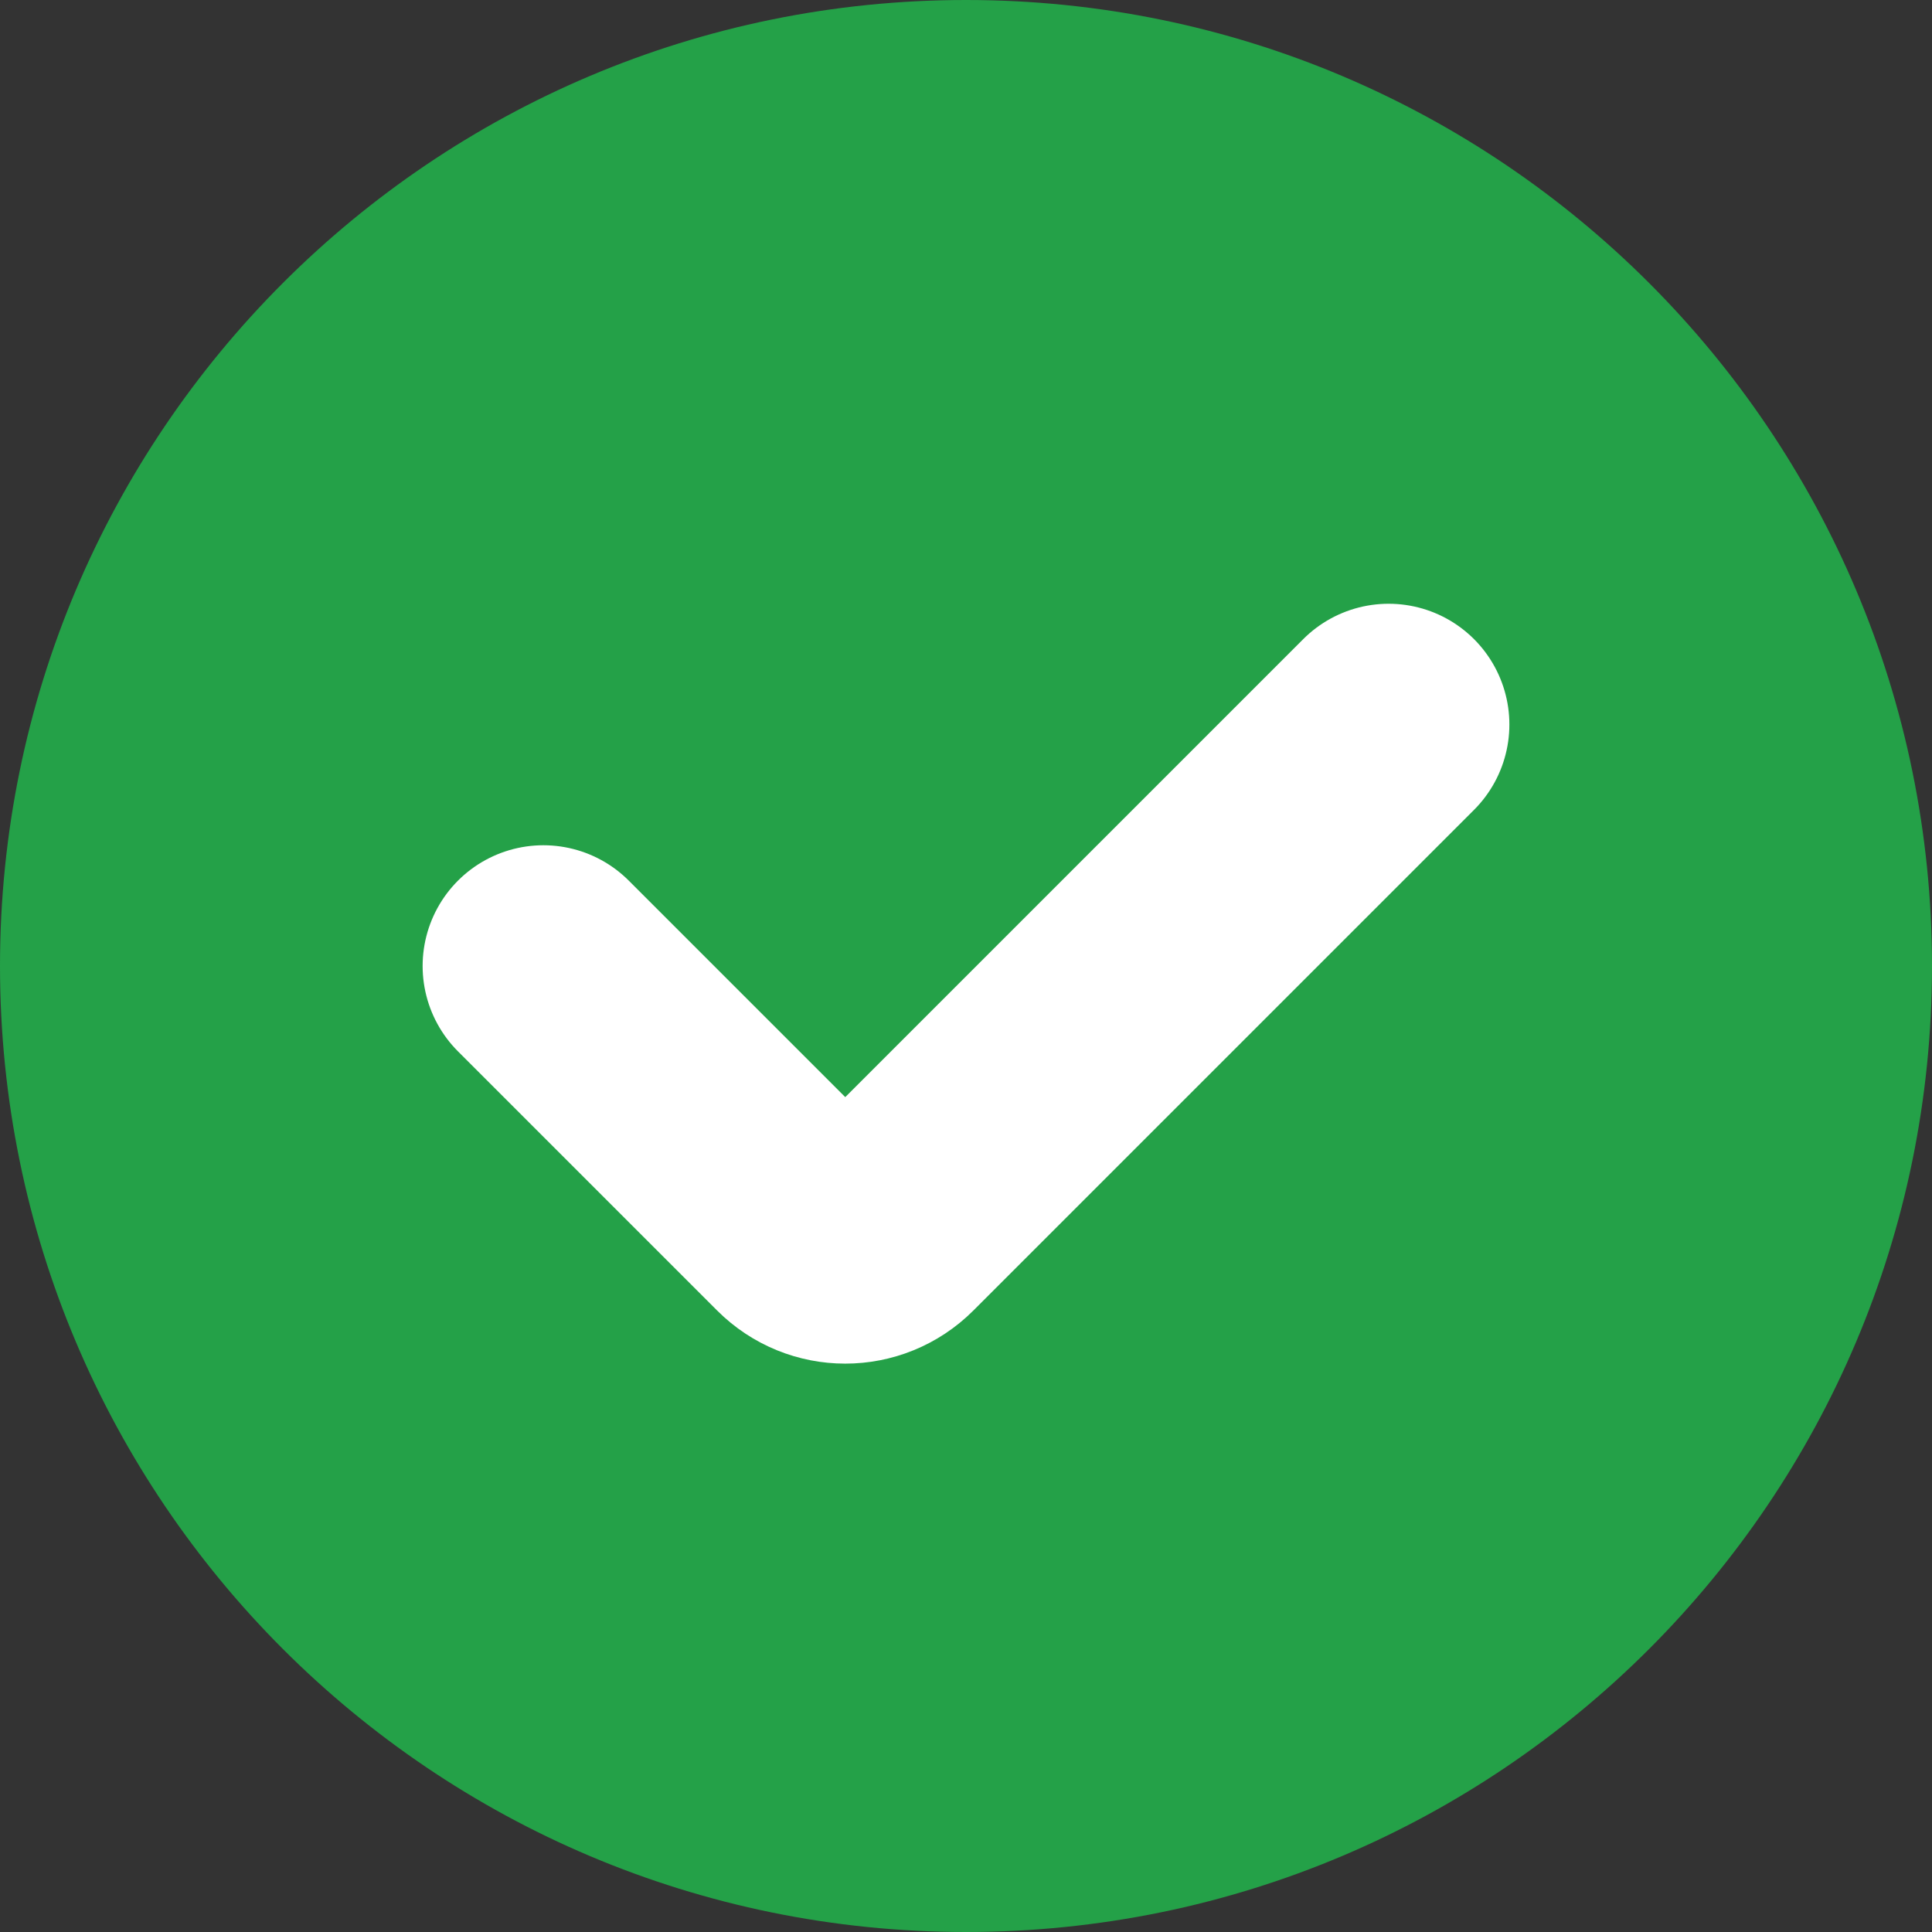 <svg xmlns:xlink="http://www.w3.org/1999/xlink" xmlns="http://www.w3.org/2000/svg" width="16" height="16" viewBox="0 0 16 16" fill="none"><rect x="0" y="0" width="16" height="16" fill="#333333" stroke="none"/><path d="M8 16C12.418 16 16 12.418 16 8C16 3.582 12.418 0 8 0C3.582 0 0 3.582 0 8C0 12.418 3.582 16 8 16Z" fill="#24A148"></path><path d="M4.5 8L6.646 10.146C6.842 10.342 7.158 10.342 7.354 10.146L11.5 6" stroke="#FFFFFF" stroke-width="2px" stroke-linecap="round" fill="none"></path></svg>